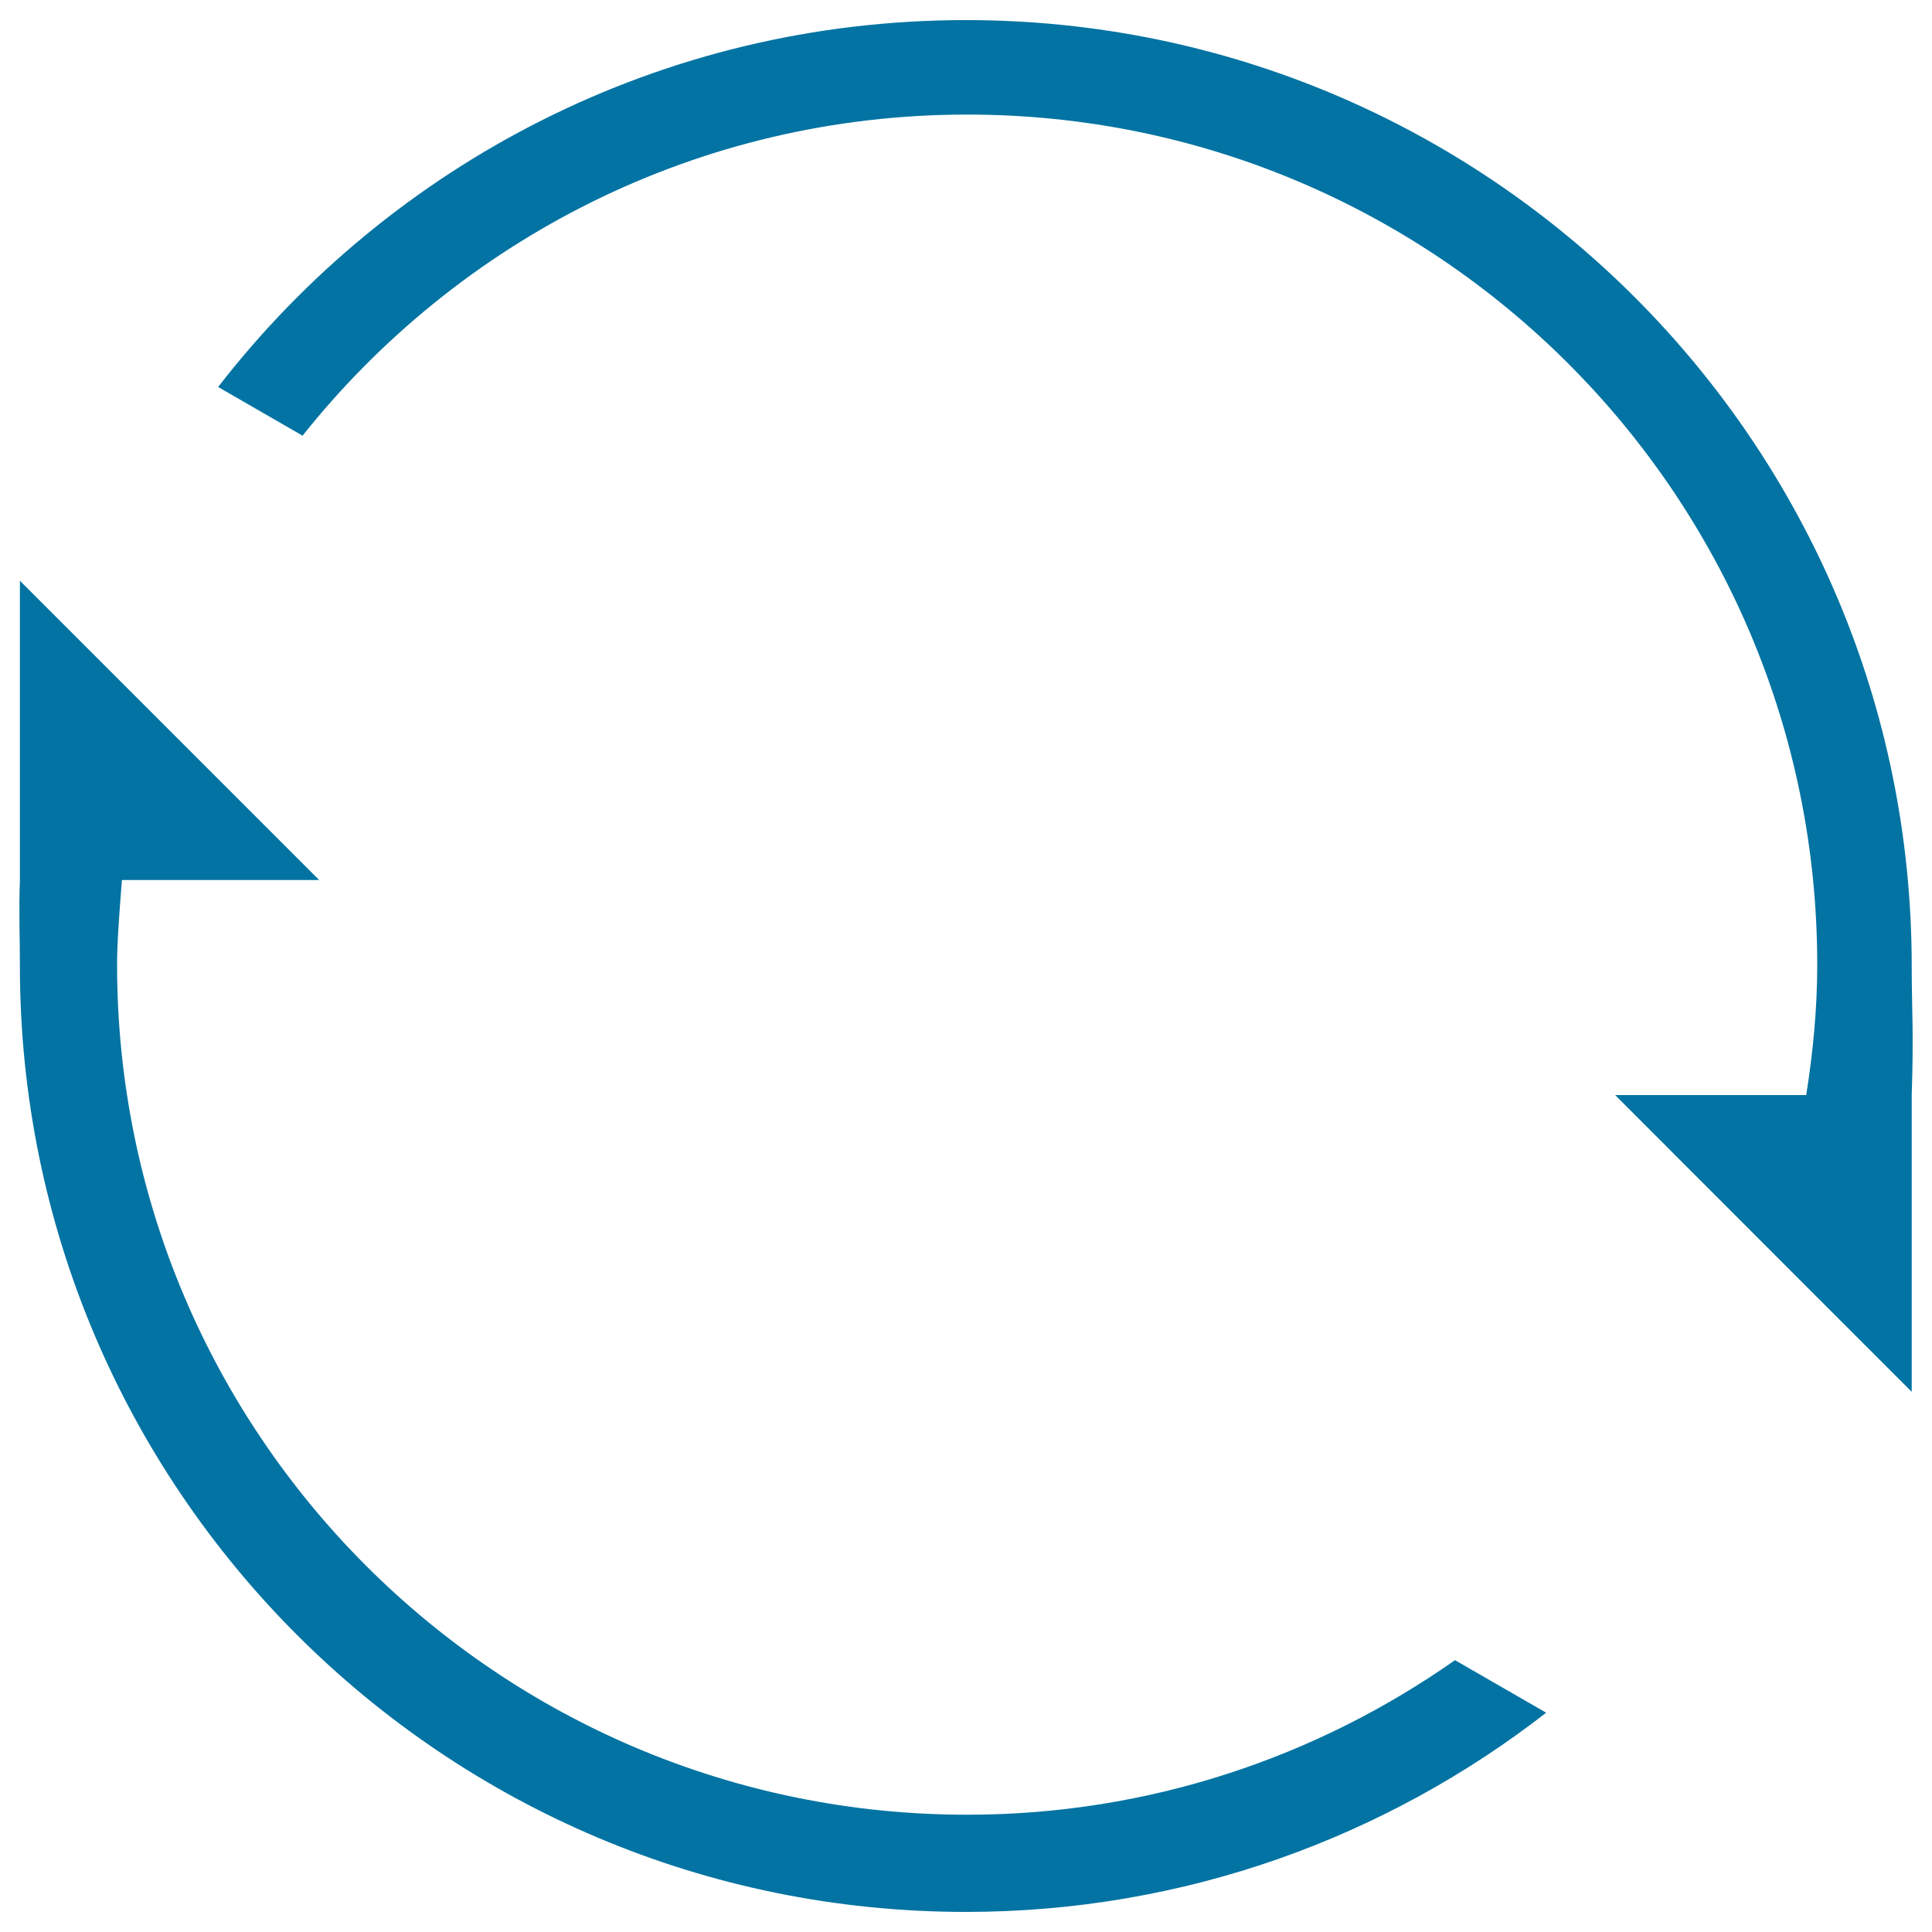 <svg xmlns="http://www.w3.org/2000/svg" viewBox="0 0 1000 1000" style="fill:#0273a2">
<title>Refresh SVG icon</title>
<path d="M500.6,939.3c-243,0-440-197-440-440c0-10.4,0.8-20.5,1.5-30.7l1-13.1h102.1L10.3,300.6v154.9l0,0c-0.6,16.5,0,29.5,0,44.5c0,270.4,219.2,489.6,489.6,489.6c113.3,0,217.4-38.6,300.4-103.1l-47.2-27.2C681.6,909.5,594.6,939.3,500.6,939.3z M989.5,500c0-270.4-219.2-489.6-489.6-489.6c-157.5,0-297.5,74.4-387,189.9l43.7,25.2c80.6-101.2,204.6-166.2,344-166.2c243,0,440,197,440,440c0,23-2.2,45.4-5.7,67.5h-98.9L937,667.9l52.5,52.5V566.8l0,0C990.6,534.2,989.5,522.7,989.5,500z"/>
</svg>